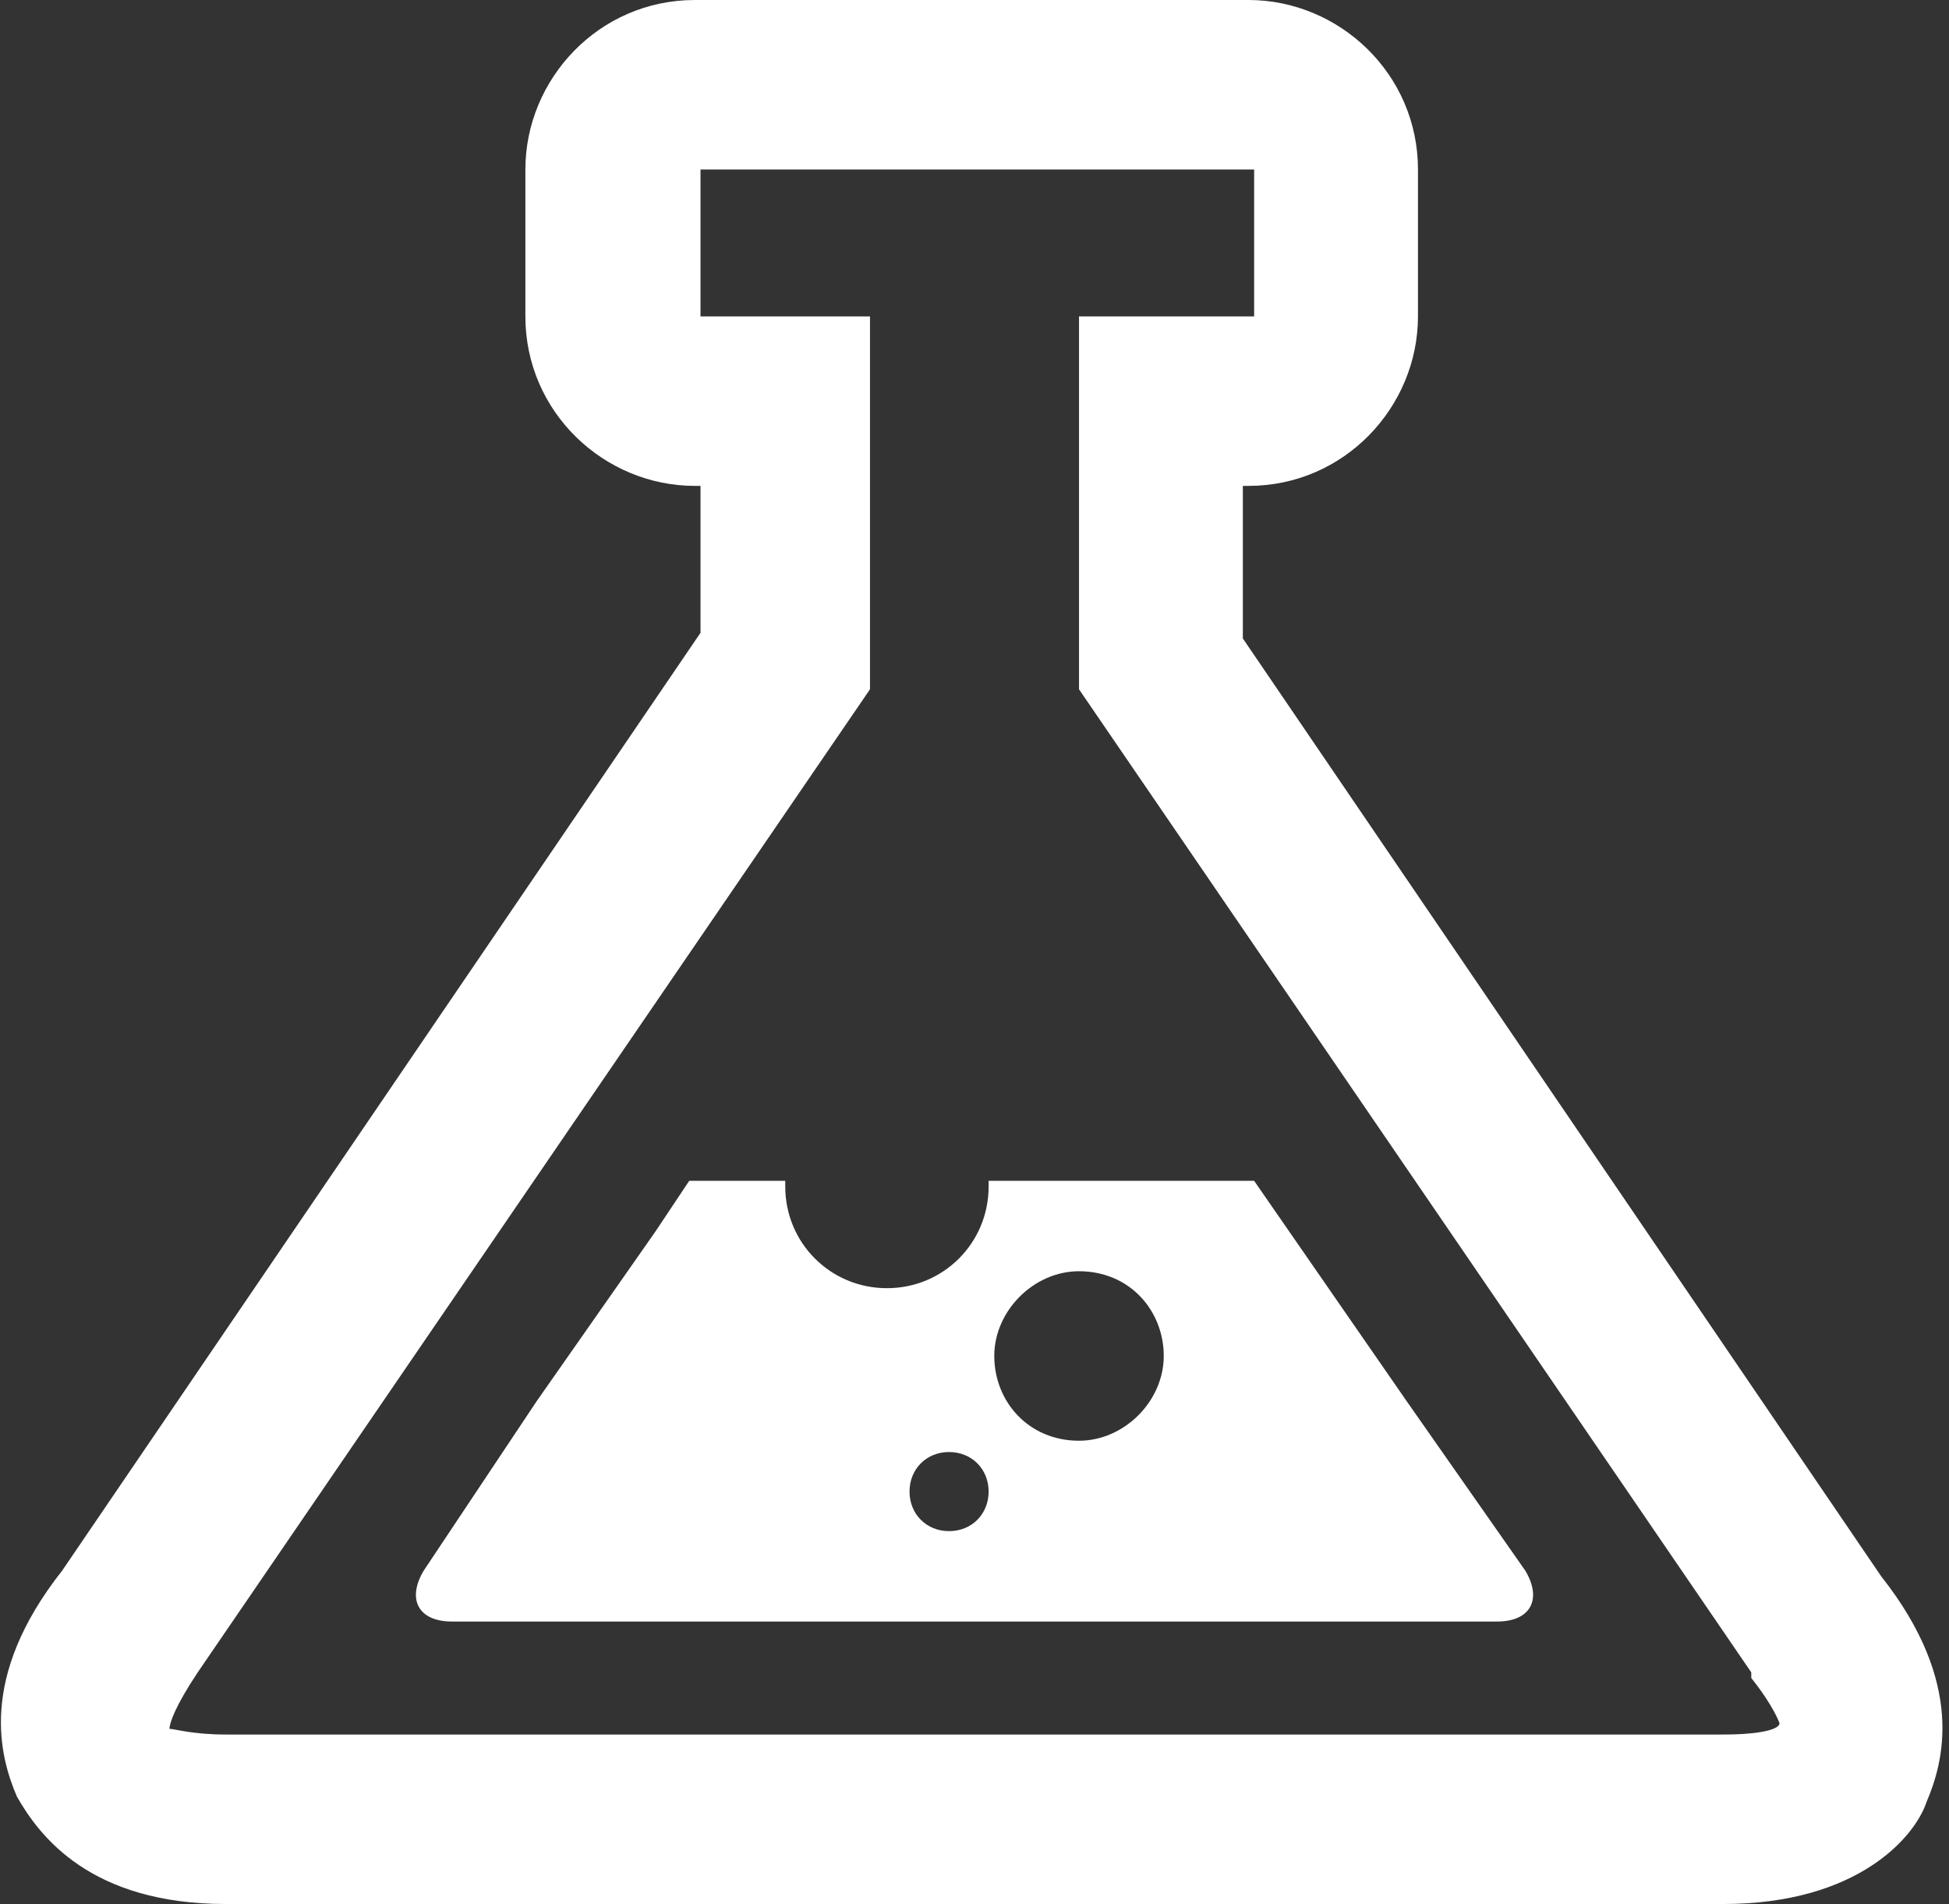 <?xml version="1.0" encoding="utf-8"?>
<!-- Generator: Adobe Illustrator 18.1.0, SVG Export Plug-In . SVG Version: 6.00 Build 0)  -->
<svg version="1.1" id="Layer_1" xmlns="http://www.w3.org/2000/svg" xmlns:xlink="http://www.w3.org/1999/xlink" x="0px" y="0px"
	 viewBox="0 0 34.5 33.7" enable-background="new 0 0 34.5 33.7" xml:space="preserve">
<rect x="0" y="0" width="34.5" height="33.7" fill="#333333" stroke="none"/>
<g>
	<g>
		<g>
			<path fill="#FFFFFF" d="M27,27.8l-2.1-3l-2.7-3.9h-4.7V21c0,1-0.8,1.8-1.8,1.8S13.9,22,13.9,21v-0.1h-1.7l-0.6,0.9l-2.1,3l-2,3
				c-0.3,0.5-0.1,0.9,0.5,0.9h18.5C27.1,28.7,27.3,28.3,27,27.8z M16.8,27.1c-0.4,0-0.7-0.3-0.7-0.7s0.3-0.7,0.7-0.7
				s0.7,0.3,0.7,0.7S17.2,27.1,16.8,27.1z M19.1,25.5c-0.9,0-1.5-0.7-1.5-1.5c0-0.8,0.7-1.5,1.5-1.5c0.9,0,1.5,0.7,1.5,1.5
				C20.6,24.8,19.9,25.5,19.1,25.5z"/>
		</g>
	</g>
</g>
<g>
	<g>
		<path fill="#FFFFFF" d="M30.5,33.7H4c-2.4,0-3.3-1.2-3.7-1.9c-0.3-0.7-0.7-2.1,0.8-4l11.3-16.6V8.6h-0.1c-1.6,0-3-1.3-3-3V3
			c0-1.6,1.3-3,3-3h9.8c1.6,0,3,1.3,3,3v2.6c0,1.6-1.3,3-3,3h-0.1v2.7l11.3,16.6c1.5,1.9,1.1,3.3,0.8,4
			C33.9,32.5,32.9,33.7,30.5,33.7z M3,30.6c0.1,0,0.4,0.1,1,0.1h26.5c0.7,0,1-0.1,1-0.2c0,0-0.1-0.3-0.5-0.8L31,29.6L19.1,12.2V5.6
			h3.1l0-2.6l-9.8,0l0,2.6l3,0v6.6L3.5,29.6C3.1,30.2,3,30.5,3,30.6C3,30.6,3,30.6,3,30.6z"/>
	</g>
</g>
</svg>
